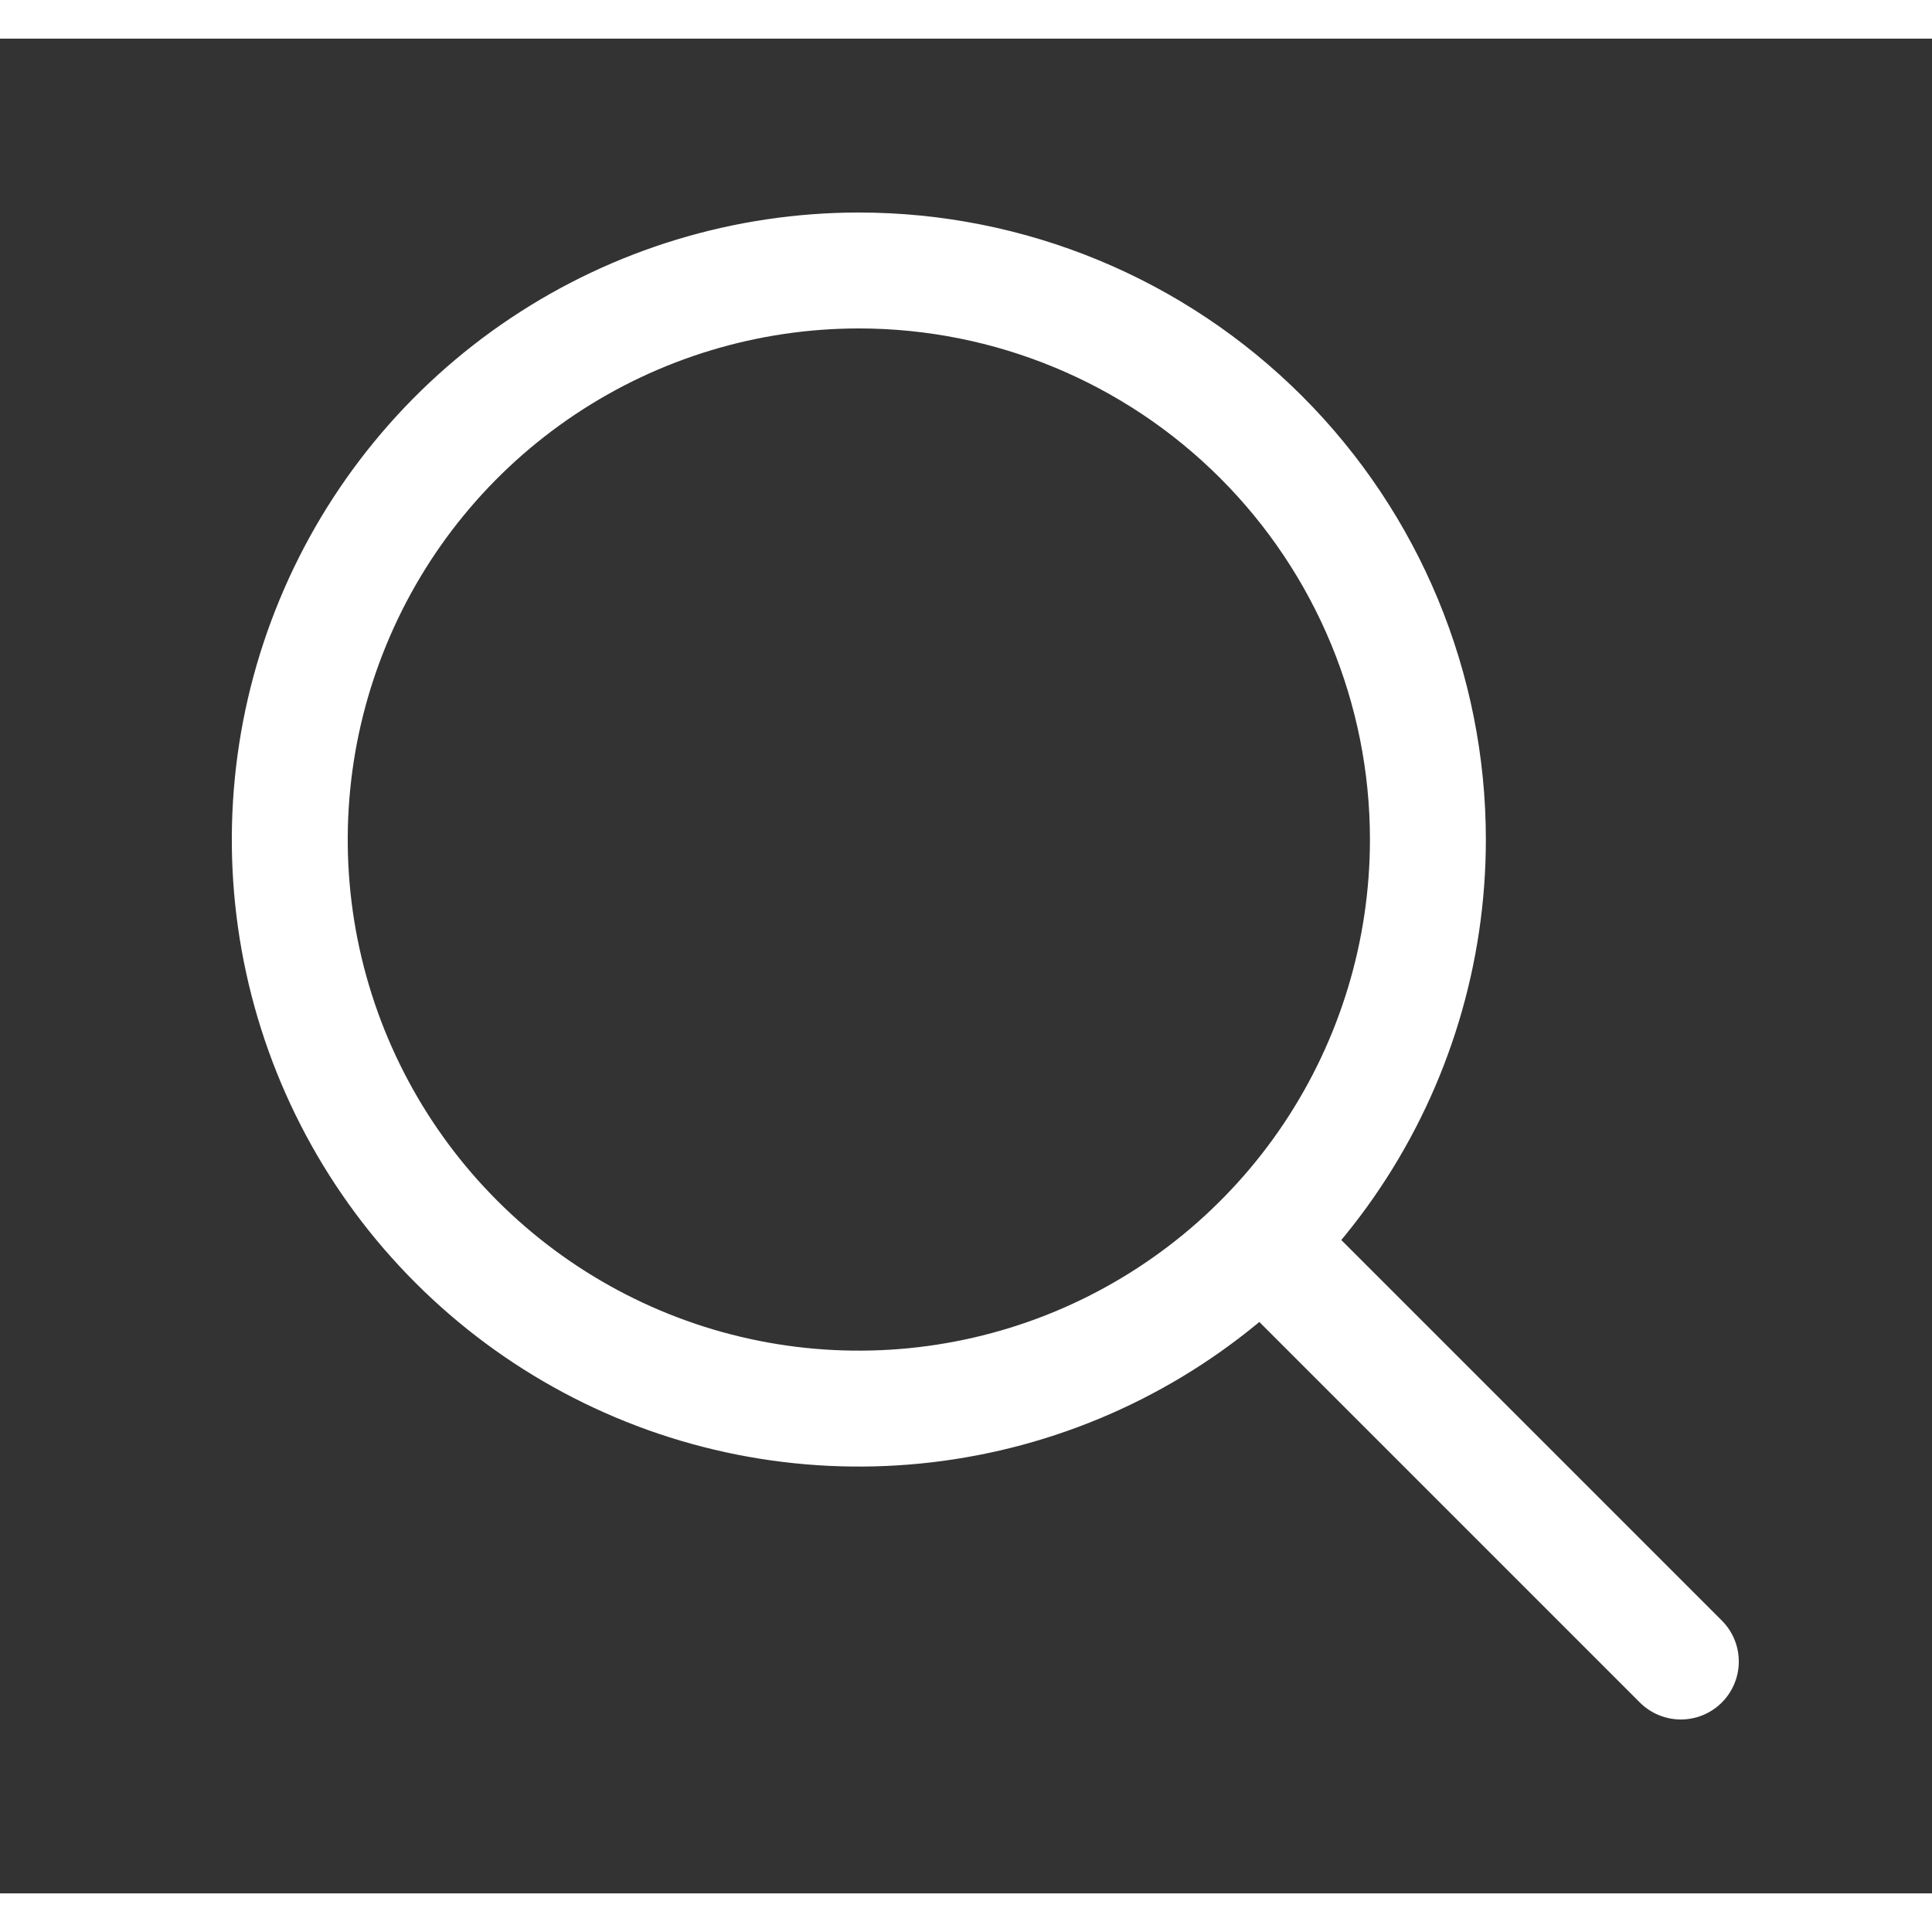   <svg width="20" height="20" viewBox="0 0 25 24" fill="none" xmlns="http://www.w3.org/2000/svg" class="me-2">
                                <rect x="0" y="0" width="25" height="24" fill="#333333" stroke="none"/>
                                <path
                                    d="M11.114 3C9.657 3 8.234 3.432 7.023 4.241C5.812 5.05 4.868 6.2 4.311 7.546C3.753 8.891 3.607 10.372 3.891 11.8C4.176 13.229 4.877 14.541 5.907 15.57C6.937 16.6 8.249 17.302 9.677 17.586C11.105 17.87 12.586 17.724 13.931 17.167C15.277 16.609 16.427 15.665 17.236 14.455C18.045 13.244 18.477 11.82 18.477 10.364C18.477 8.411 17.701 6.538 16.32 5.157C14.939 3.776 13.066 3 11.114 3Z"
                                    stroke="white" stroke-width="1.5" stroke-miterlimit="10" />
                                <path d="M16.607 15.857L21.75 21" stroke="white" stroke-width="1.5"
                                    stroke-miterlimit="10" stroke-linecap="round" />
                            </svg>